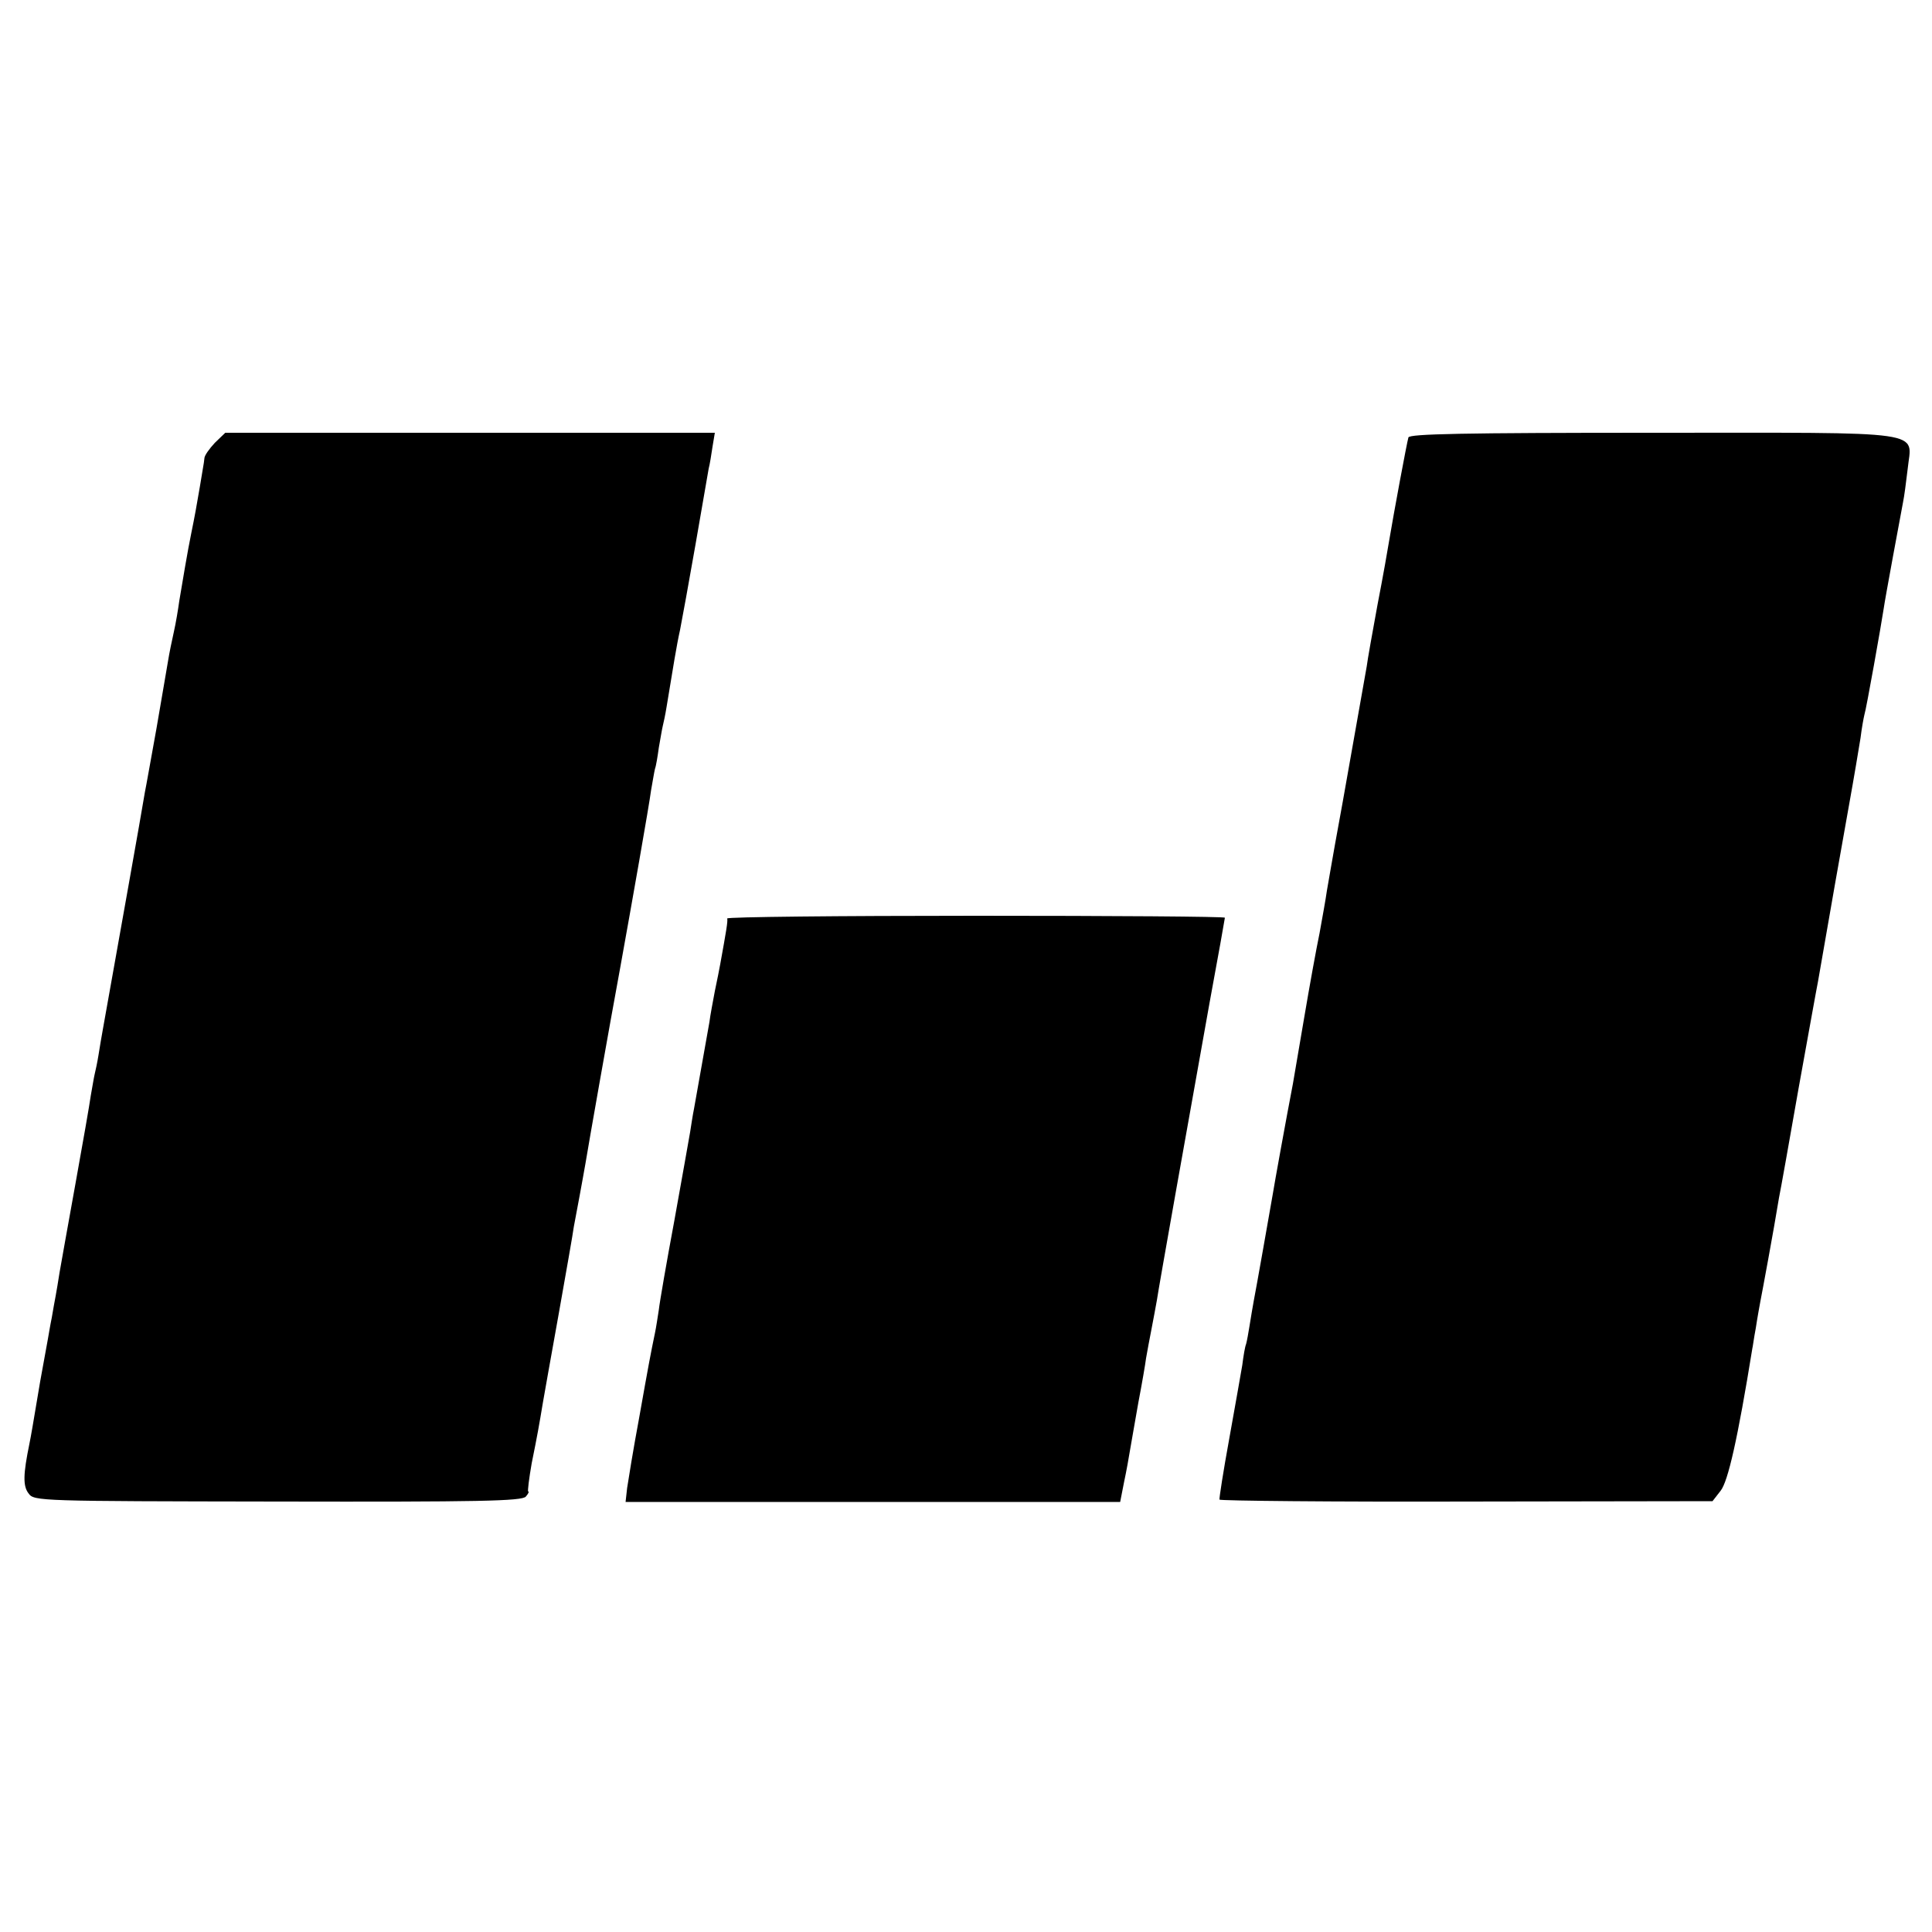 <?xml version="1.0" standalone="no"?>
<!DOCTYPE svg PUBLIC "-//W3C//DTD SVG 20010904//EN"
 "http://www.w3.org/TR/2001/REC-SVG-20010904/DTD/svg10.dtd">
<svg version="1.0" xmlns="http://www.w3.org/2000/svg"
 width="500pt" height="500pt" viewBox="0 0 500 500"
 preserveAspectRatio="xMidYMid meet">
<g transform="translate(0,500) scale(0.1,-0.1)"
fill="#000000" stroke="none">
<path d="M556 3854 c-14 -15 -27 -33 -27 -40 -1 -8 -2 -17 -3 -21 -1 -5 -5
-29 -9 -54 -8 -47 -13 -75 -22 -119 -9 -43 -24 -133 -31 -175 -3 -22 -9 -58
-14 -80 -5 -22 -12 -56 -15 -75 -3 -19 -17 -98 -30 -175 -14 -77 -27 -151 -30
-165 -11 -67 -66 -374 -109 -615 -3 -16 -8 -46 -11 -65 -3 -19 -8 -42 -10 -50
-2 -8 -6 -33 -10 -55 -3 -22 -21 -125 -40 -230 -19 -104 -37 -207 -41 -229 -3
-21 -8 -48 -10 -60 -2 -11 -7 -37 -10 -56 -4 -19 -8 -44 -10 -55 -2 -11 -11
-60 -20 -110 -21 -125 -23 -137 -28 -162 -16 -78 -17 -109 -2 -128 14 -20 27
-20 645 -21 518 -1 633 1 642 13 6 7 9 13 6 13 -2 0 2 33 9 73 15 74 19 97 29
157 3 19 22 123 41 230 19 107 37 209 39 225 3 17 10 53 15 80 5 28 12 65 15
83 9 55 61 350 90 507 30 166 75 421 80 460 4 22 8 47 10 55 3 8 7 33 10 55 4
22 8 47 10 55 2 8 7 31 10 50 17 103 26 160 35 200 5 25 23 124 40 221 17 97
32 185 34 196 3 11 7 37 10 57 l6 36 -634 0 -633 0 -27 -26z"/>
<path d="M3645 3868 c-4 -13 -38 -196 -50 -268 -3 -19 -16 -93 -30 -165 -13
-71 -26 -143 -28 -160 -3 -16 -17 -95 -31 -175 -14 -80 -28 -158 -31 -175 -3
-16 -12 -66 -20 -110 -8 -44 -17 -98 -21 -120 -3 -22 -12 -71 -19 -110 -8 -38
-26 -137 -40 -220 -14 -82 -27 -159 -29 -170 -17 -88 -49 -265 -52 -285 -8
-46 -43 -245 -49 -275 -3 -16 -8 -46 -11 -65 -3 -19 -7 -41 -9 -48 -3 -7 -7
-31 -10 -55 -4 -23 -19 -109 -34 -192 -15 -82 -26 -153 -25 -156 2 -3 290 -6
640 -5 l636 1 21 27 c19 24 44 133 82 368 1 3 4 27 9 53 4 27 10 59 12 70 4
20 34 181 48 267 4 19 27 148 51 285 25 138 47 261 50 275 30 174 61 349 80
455 13 72 26 150 30 175 3 25 8 52 10 60 5 15 44 235 50 275 3 23 43 238 50
275 3 14 8 52 12 86 10 102 67 94 -658 94 -495 0 -631 -3 -634 -12z"/>
<path d="M1882 2623 c2 -7 -3 -35 -18 -118 -2 -11 -8 -42 -14 -70 -5 -27 -12
-63 -14 -80 -5 -29 -31 -175 -40 -225 -3 -14 -7 -41 -10 -60 -3 -19 -22 -123
-41 -230 -20 -107 -38 -211 -40 -230 -3 -19 -7 -46 -10 -60 -11 -53 -16 -79
-41 -220 -15 -80 -28 -161 -31 -181 l-4 -36 640 0 640 0 10 51 c6 28 13 67 16
86 3 19 13 73 21 120 9 47 18 99 20 115 3 17 9 50 14 75 5 25 11 59 14 75 5
35 80 455 136 768 22 119 40 220 40 222 0 3 -290 5 -645 5 -355 0 -644 -3
-643 -7z"/>
</g>
</svg>
